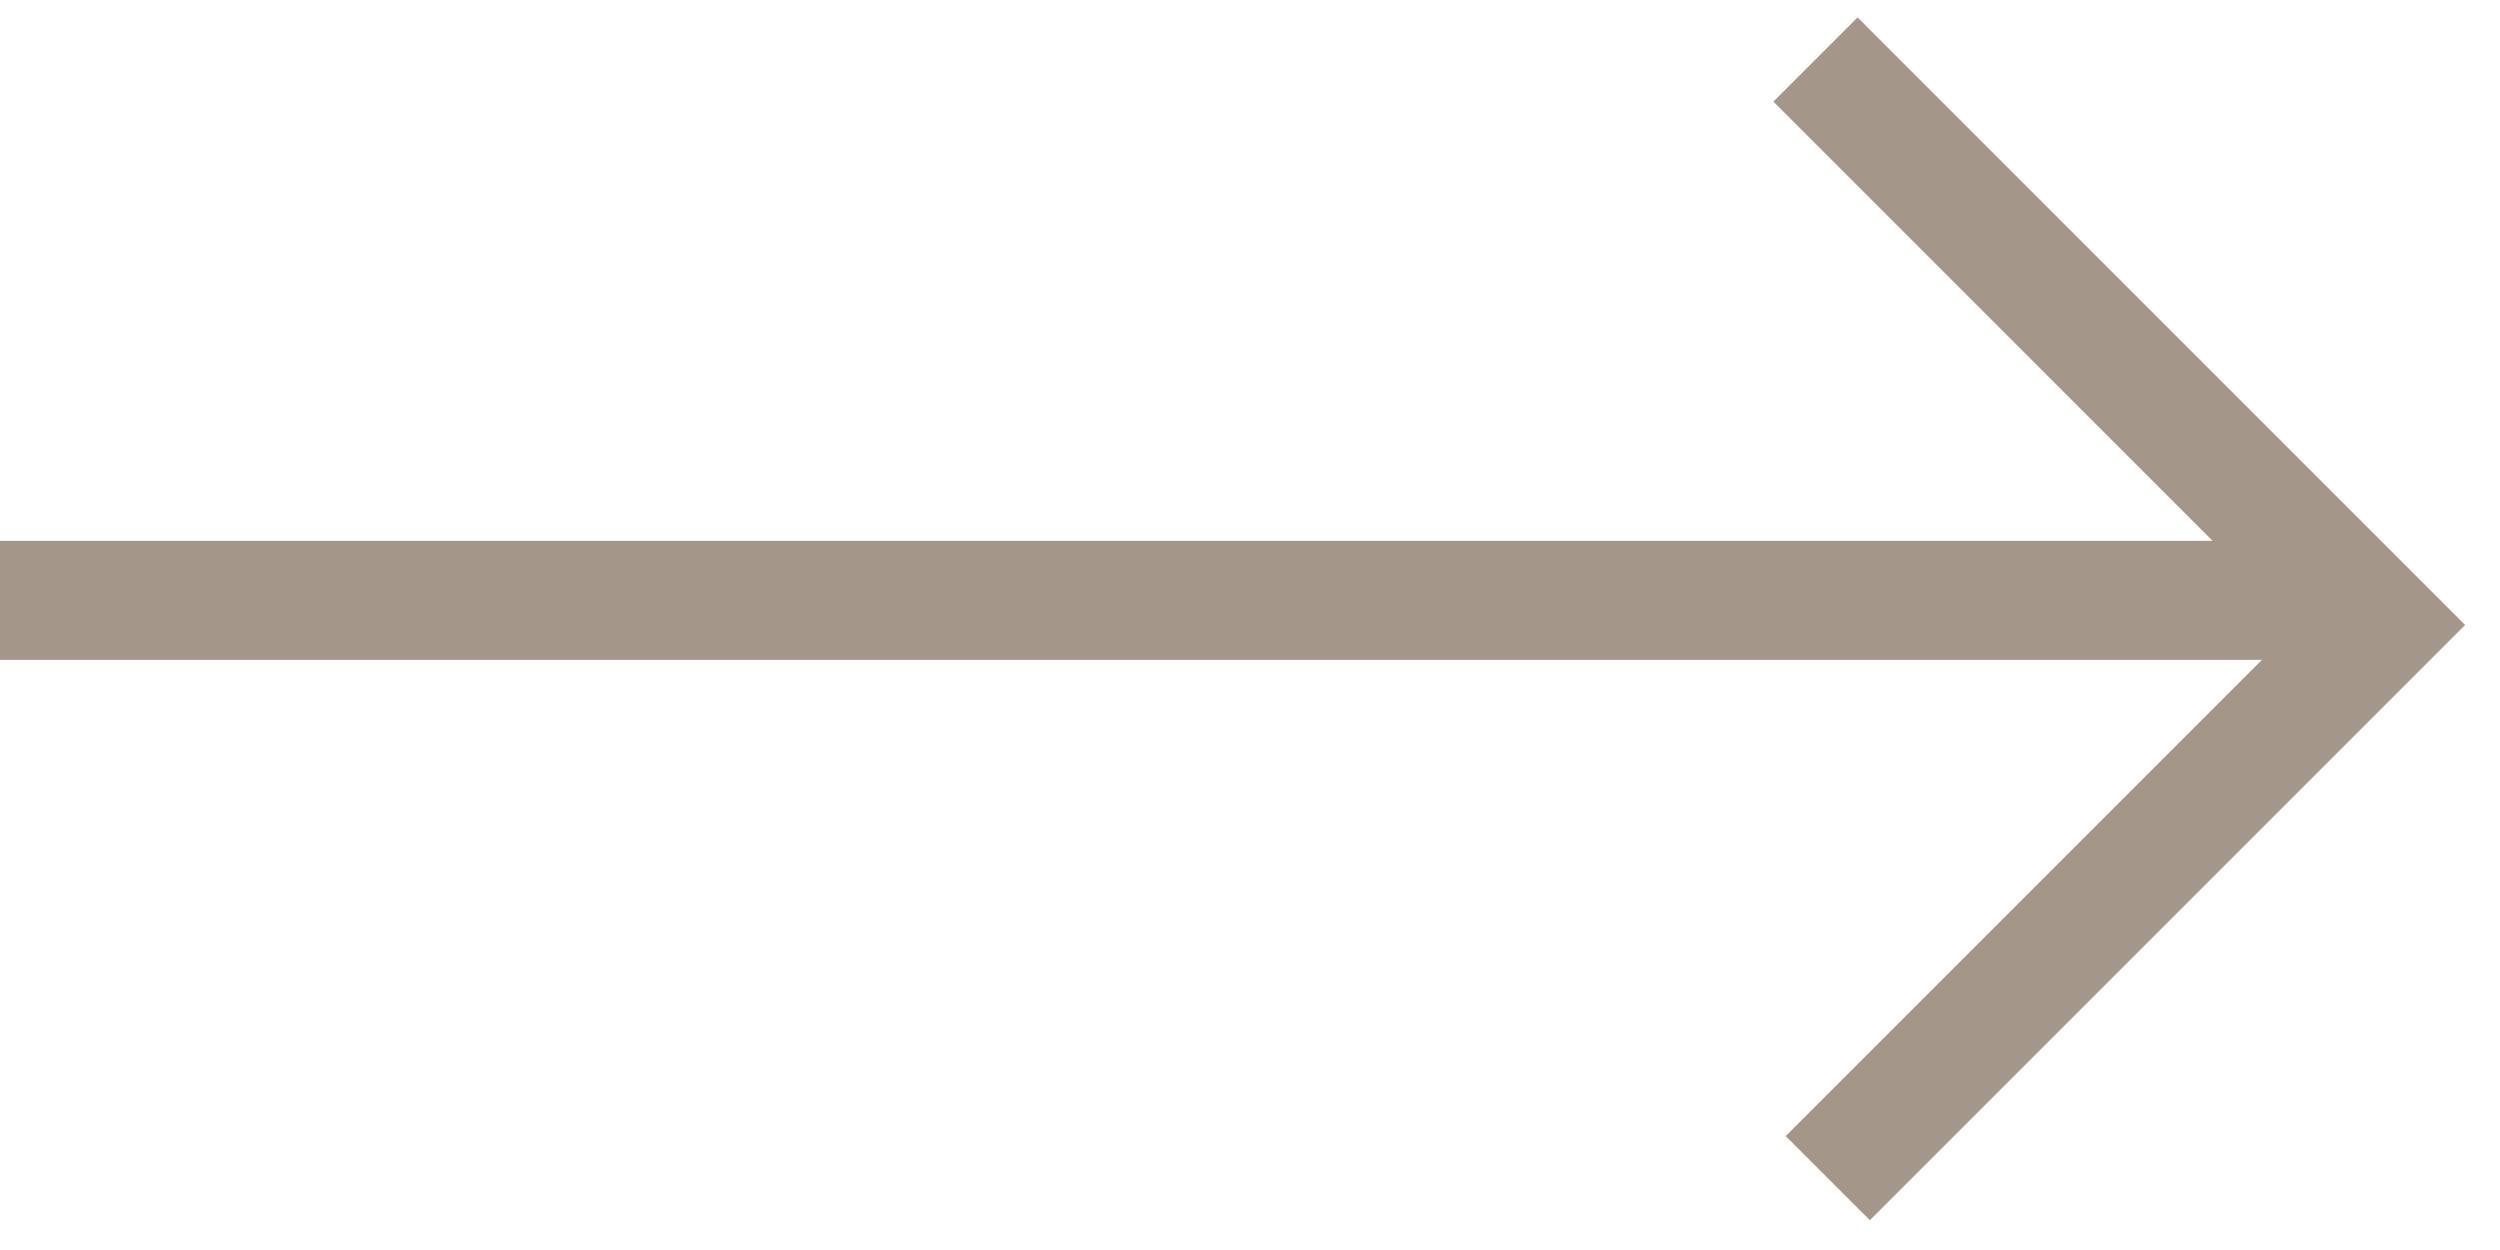 <svg width="42" height="21" viewBox="0 0 42 21" fill="none" xmlns="http://www.w3.org/2000/svg">
<path d="M40 10.086L0 10.086" stroke="#A5968A" stroke-width="2"/>
<line x1="40.707" y1="9.793" x2="30.707" y2="19.793" stroke="#A5968A" stroke-width="2"/>
<path d="M30.5 1L39.293 9.793" stroke="#A5968A" stroke-width="2"/>
</svg>

